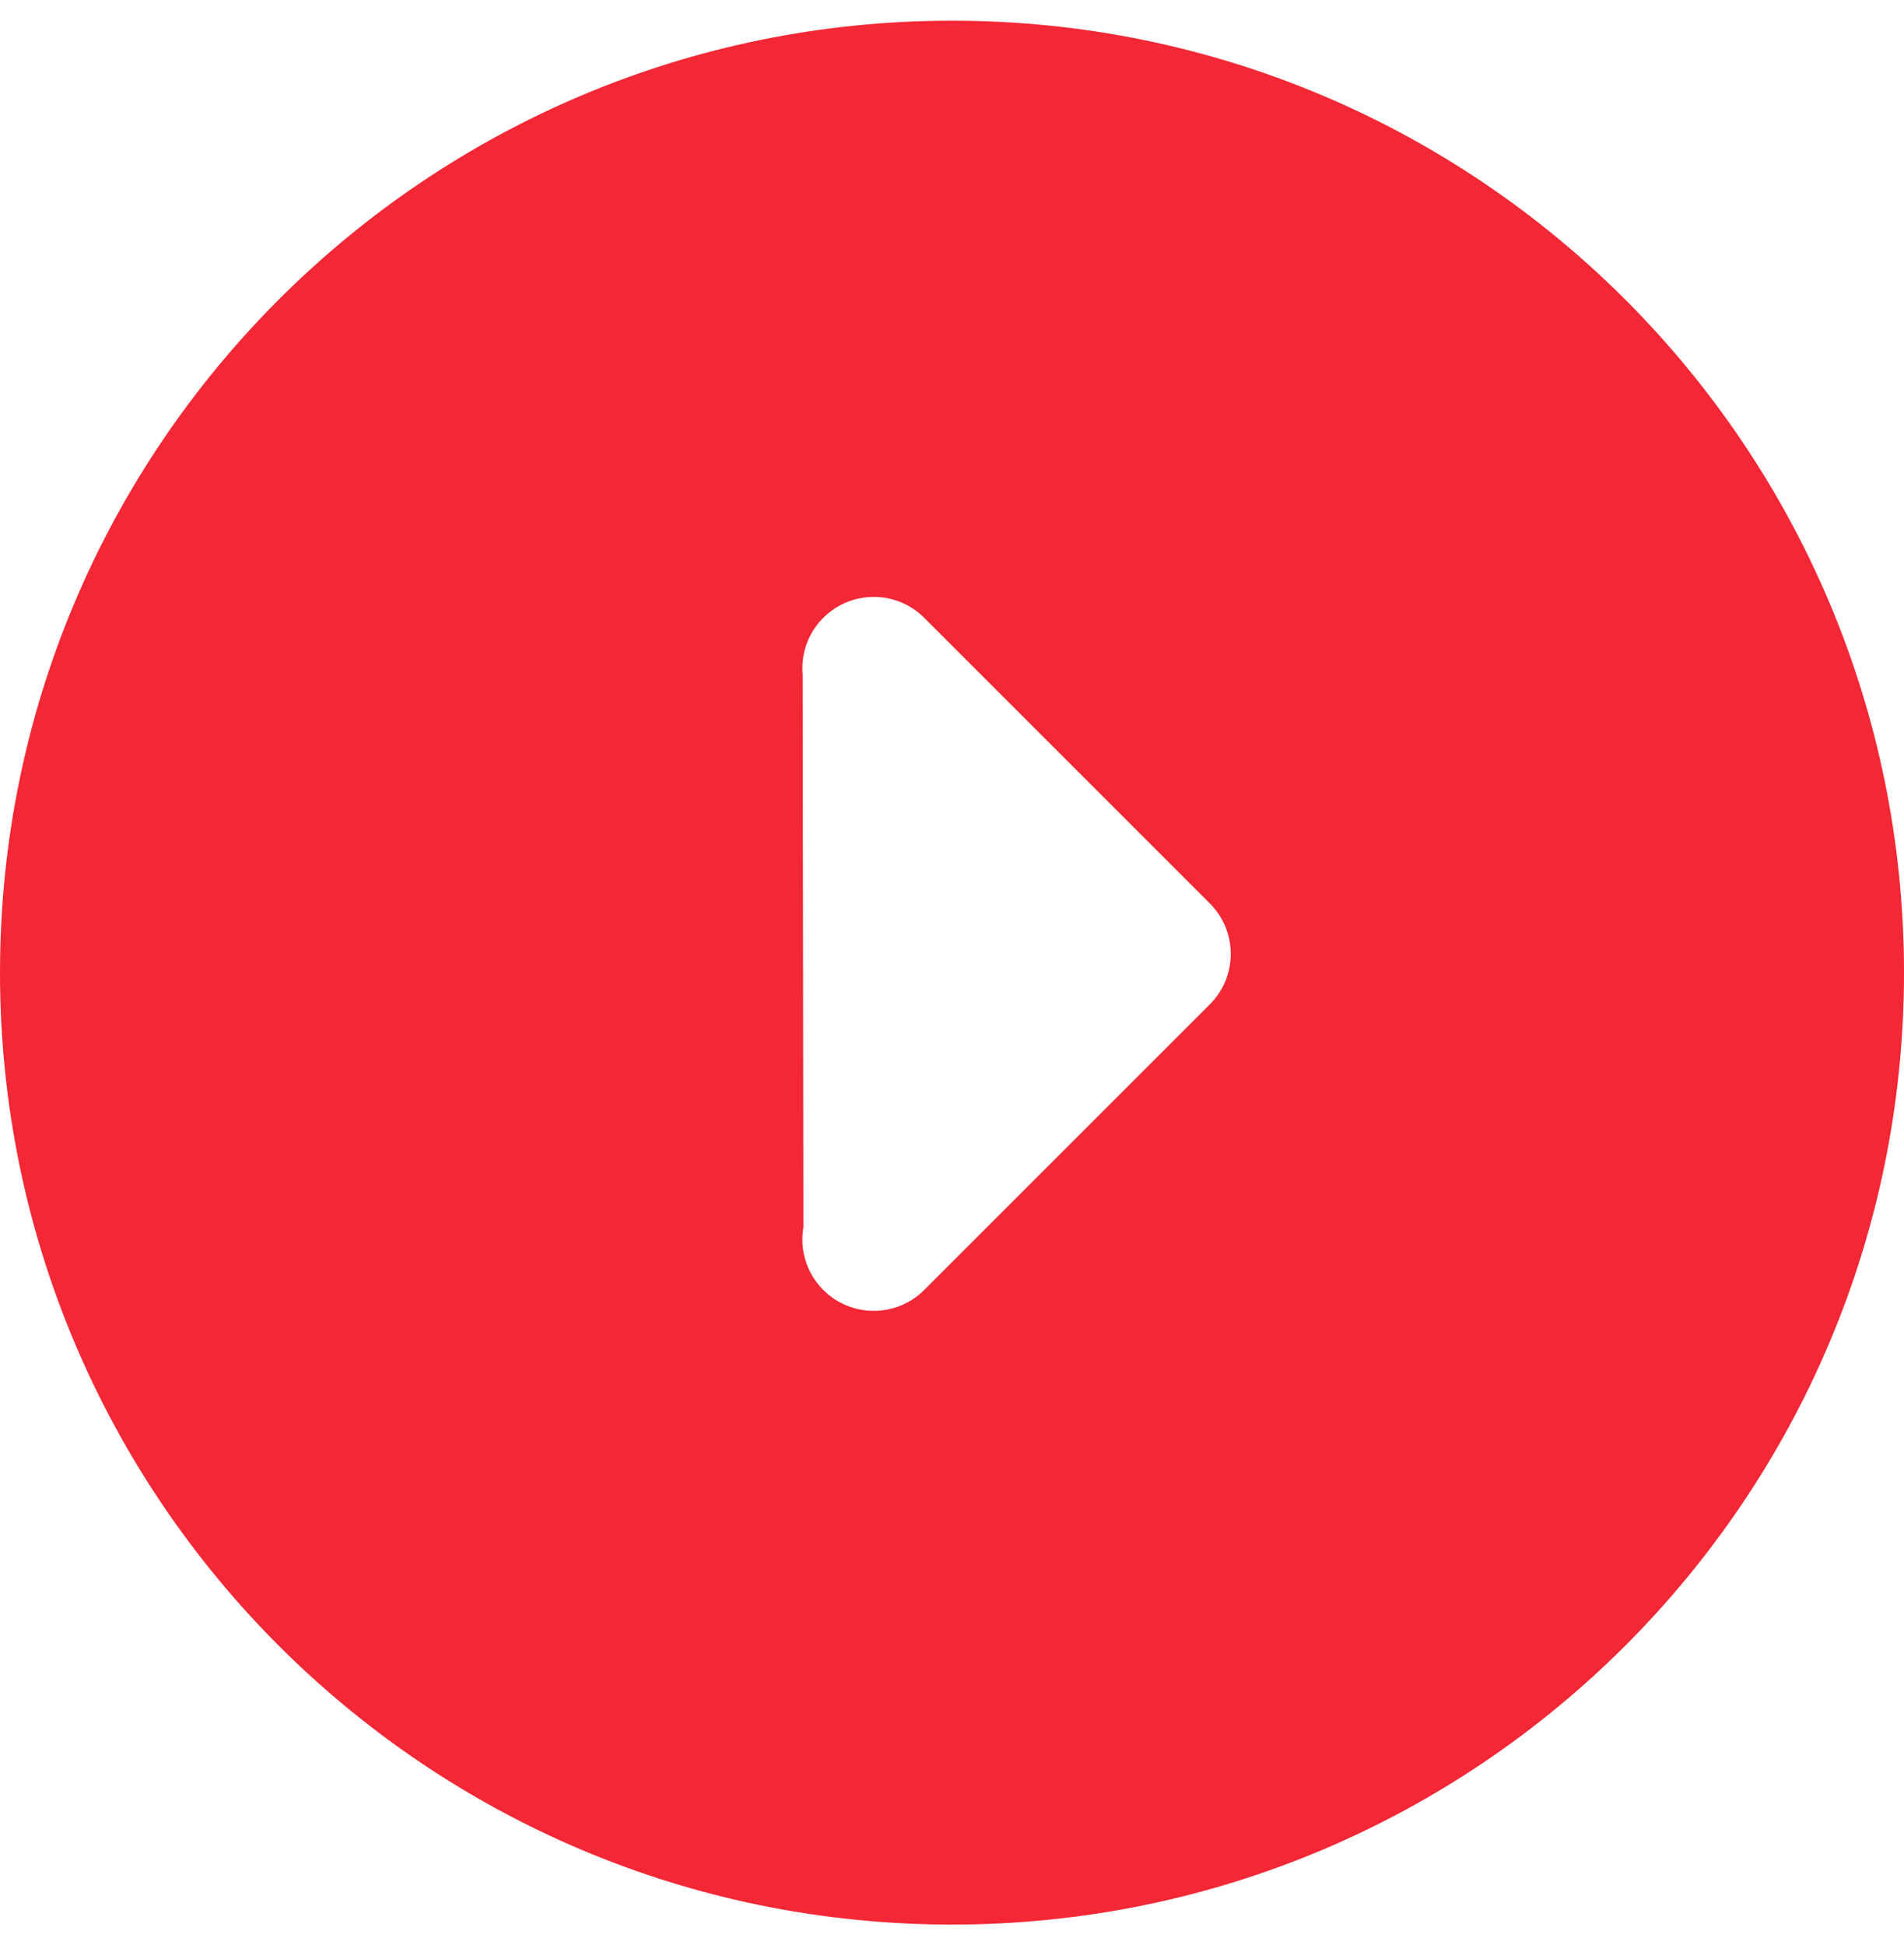 <svg width="46" height="47" viewBox="0 0 46 47" fill="none" xmlns="http://www.w3.org/2000/svg">
<path fill-rule="evenodd" clip-rule="evenodd" d="M23 46.5C35.703 46.5 46 36.203 46 23.5C46 10.797 35.703 0.5 23 0.5C10.297 0.5 0 10.797 0 23.5C0 36.203 10.297 46.5 23 46.5ZM19.89 14.927C20.563 14.254 21.655 14.254 22.329 14.927L29.229 21.827C29.903 22.501 29.903 23.593 29.229 24.267L22.329 31.167C21.655 31.84 20.563 31.84 19.89 31.167C19.477 30.753 19.317 30.183 19.41 29.648L19.392 16.313C19.382 16.204 19.382 16.094 19.392 15.985C19.428 15.599 19.594 15.223 19.89 14.927Z" fill="#F32735"/>
</svg>
